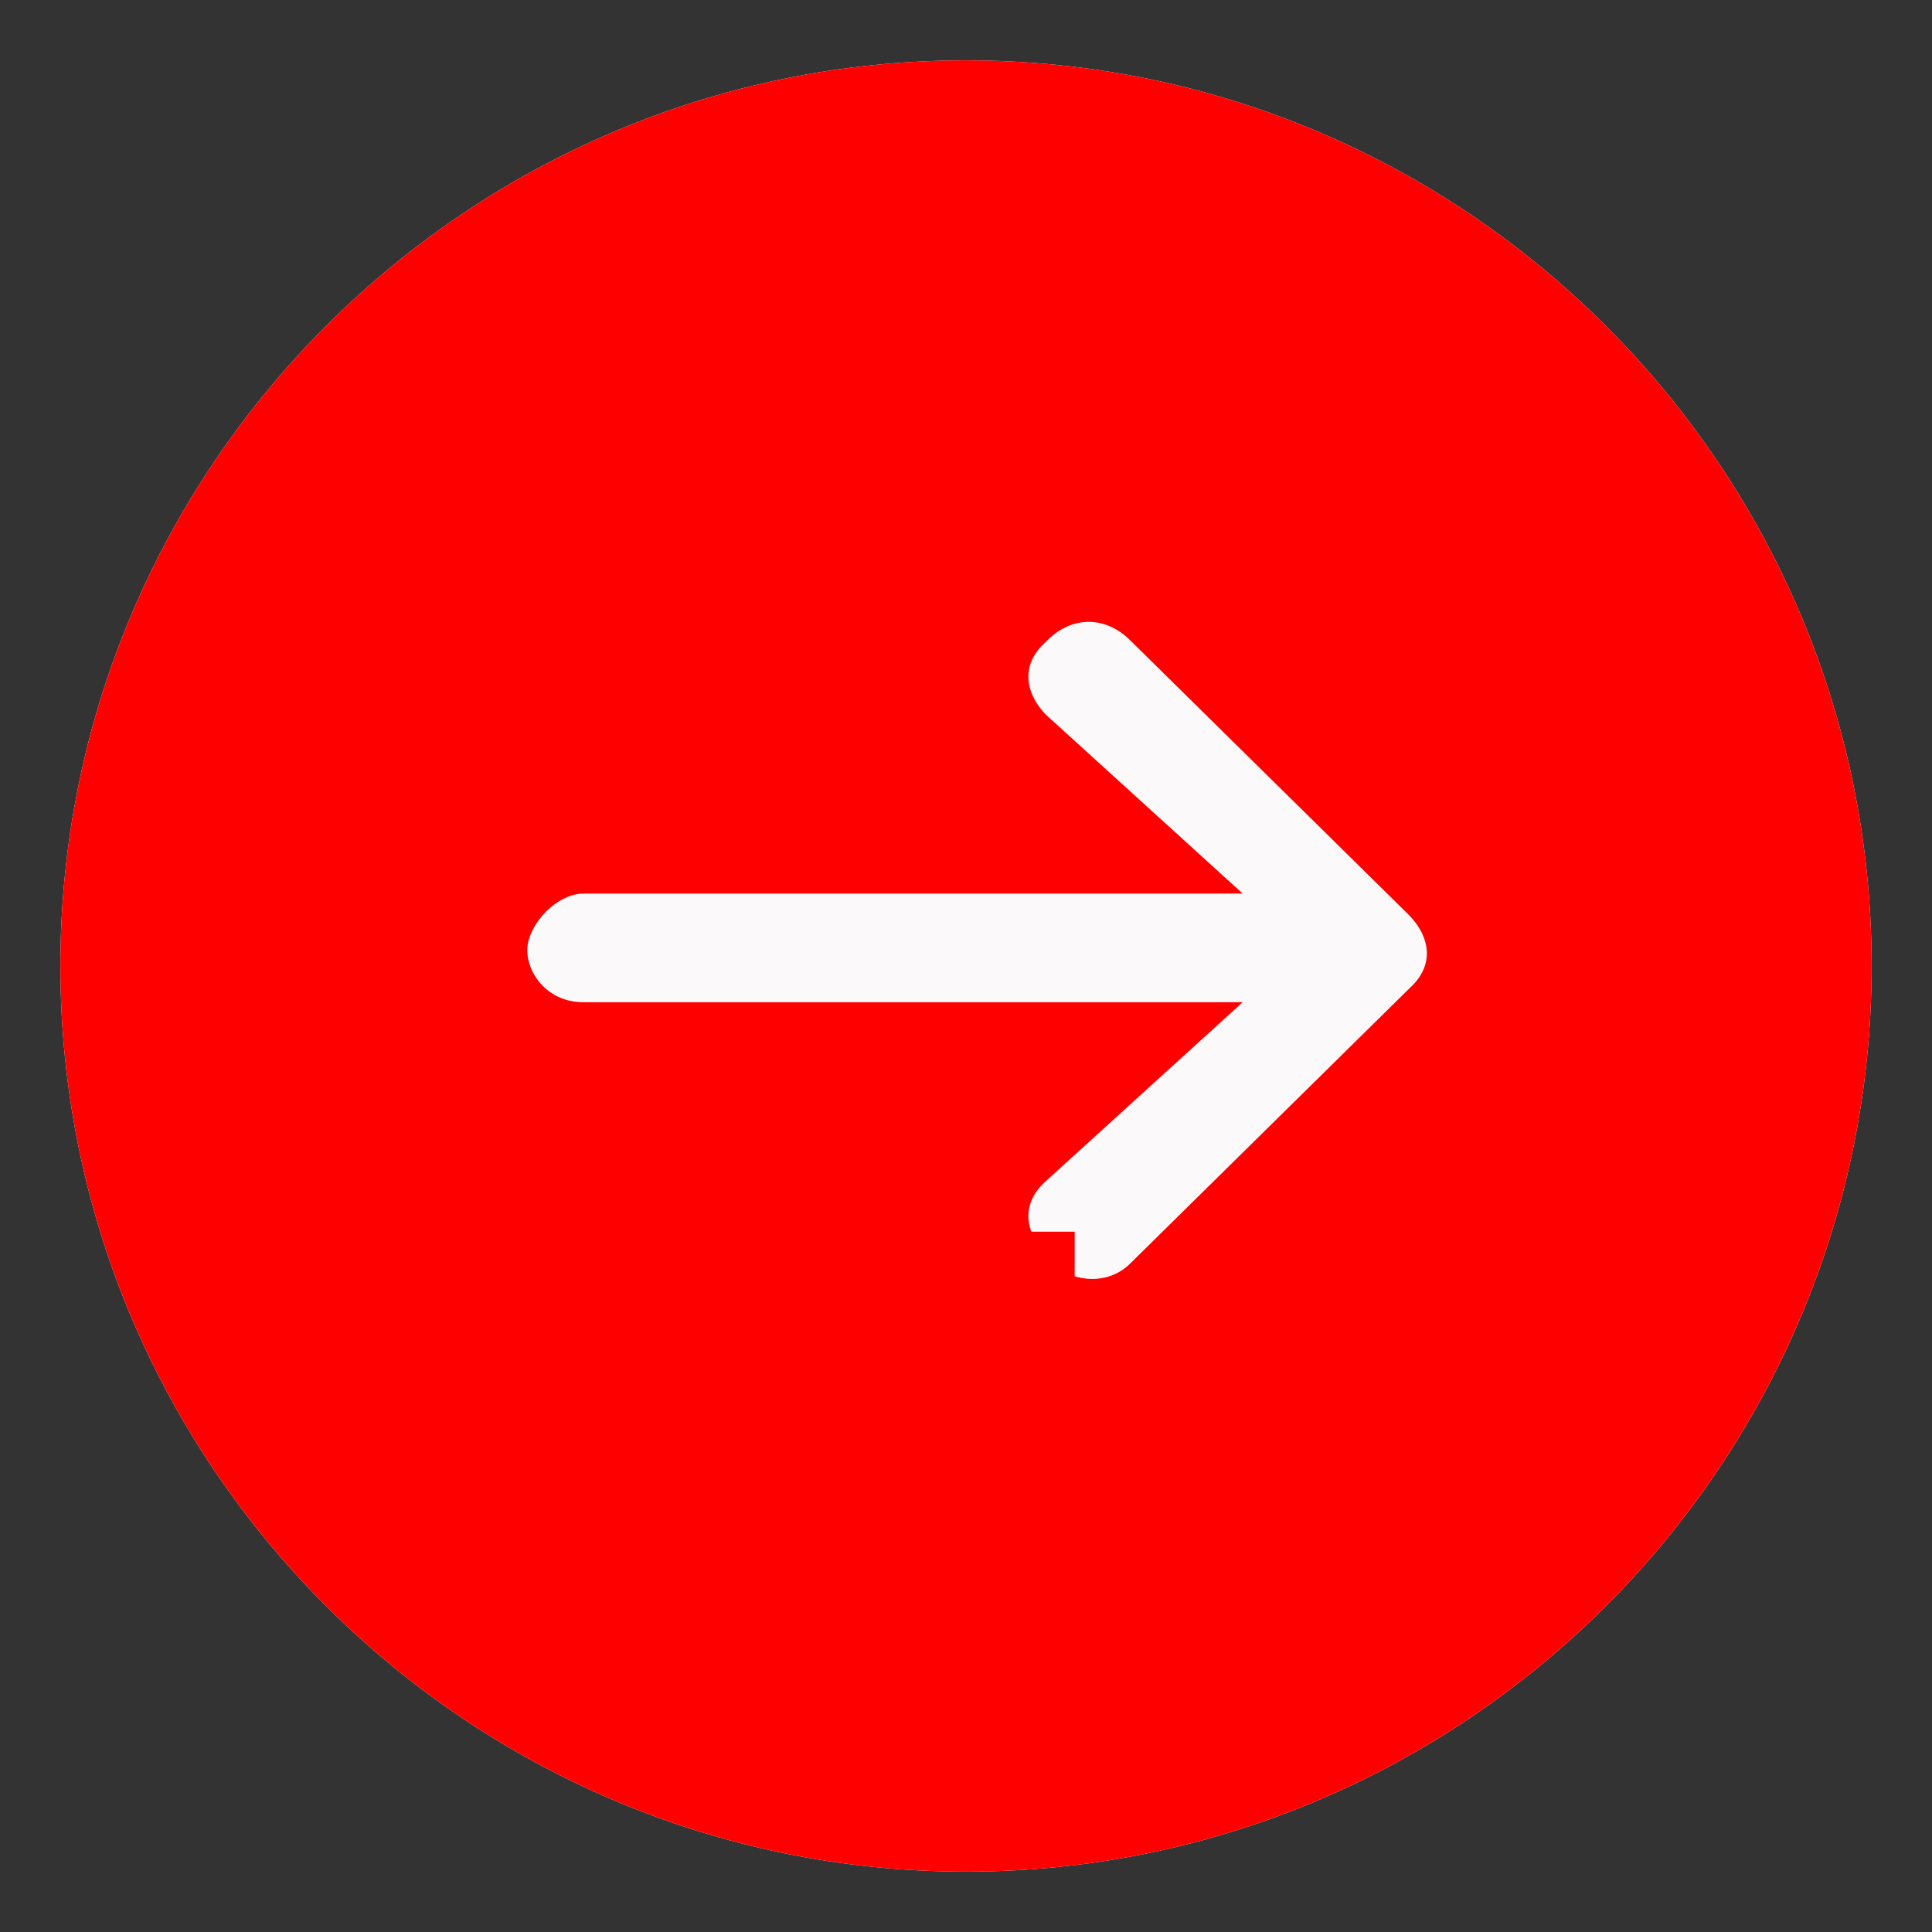 <?xml version="1.0" encoding="UTF-8"?>
<svg xmlns="http://www.w3.org/2000/svg" version="1.1" viewBox="0 0 48 48">
  <rect x="0" y="0" width="48" height="48" fill="#333333" stroke="none"/>
  <defs>
    <style>
      .cls-1, .cls-2 {
        fill: #fbf9f9;
      }

      .cls-3 {
        fill: red;
      }

      .cls-2 {
        fill-rule: evenodd;
        stroke: red;
        stroke-linecap: round;
        stroke-width: 4px;
      }
    </style>
  </defs>
  <!-- Generator: Adobe Illustrator 28.6.0, SVG Export Plug-In . SVG Version: 1.2.0 Build 709)  -->
  <g>
    <g id="Layer_1">
      <g id="Layer_1-2" data-name="Layer_1">
        <g id="Layer_1-2">
          <g id="Layer_1-2-2" data-name="Layer_1-2">
            <g id="Layer_1-2-2">
              <g id="Layer_1-2-2-2" data-name="Layer_1-2-2">
                <path class="cls-1" d="M24,46.5h0c-12.4,0-22.5-10.1-22.5-22.5h0C1.5,11.6,11.6,1.5,24,1.5h0c12.4,0,22.5,10.1,22.5,22.5h0c0,12.4-10.1,22.5-22.5,22.5Z"/>
                <path class="cls-3" d="M24,46.5h0c-12.4,0-22.5-10.1-22.5-22.5h0C1.5,11.6,11.6,1.5,24,1.5h0c12.4,0,22.5,10.1,22.5,22.5h0c0,12.4-10.1,22.5-22.5,22.5Z"/>
                <path class="cls-2" d="M24.6,32.6c-1.4-1.4-1.4-3.4,0-4.7l1.1-1h-11.2c-2,0-3.4-1.6-3.4-3.3s1.6-3.4,3.4-3.4h11.2l-1.1-1c-1.4-1.4-1.4-3.4,0-4.7,1.4-1.4,3.5-1.4,4.9,0l6.9,6.8c1.4,1.4,1.4,3.4,0,4.7l-6.9,6.8c-1.3,1.3-3.4,1.3-4.8,0h0v-.2Z"/>
              </g>
            </g>
          </g>
        </g>
      </g>
    </g>
  </g>
</svg>